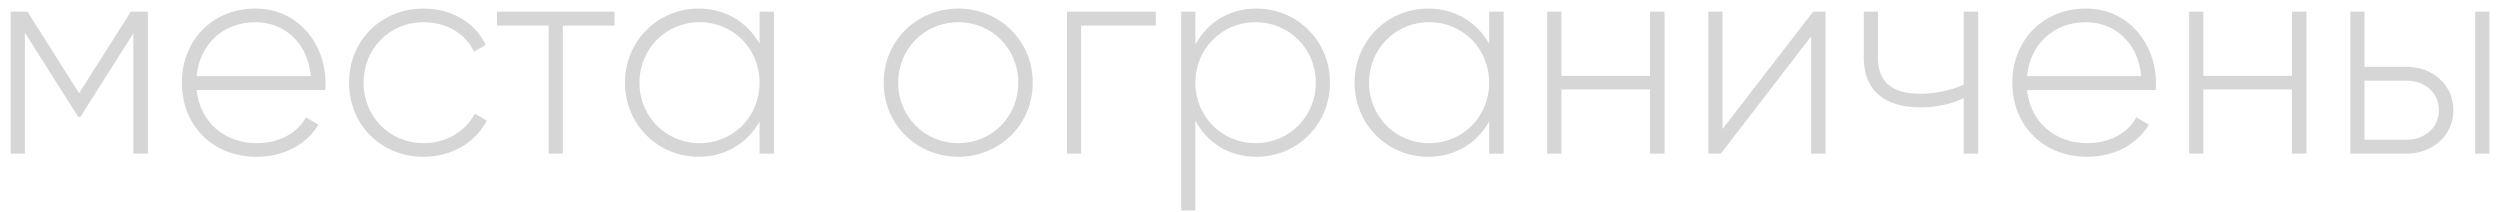 <?xml version="1.0" encoding="UTF-8"?> <svg xmlns="http://www.w3.org/2000/svg" width="130" height="11" viewBox="0 0 130 11" fill="none"><path d="M7.689 0.607V7.99H6.936V1.73L4.174 6.085H4.071L1.295 1.7V7.99H0.557V0.607H1.428L4.115 4.845L6.803 0.607H7.689ZM13.281 0.445C15.525 0.445 16.928 2.305 16.928 4.328C16.928 4.446 16.913 4.565 16.913 4.683H10.224C10.401 6.351 11.671 7.444 13.354 7.444C14.565 7.444 15.481 6.883 15.909 6.1L16.559 6.484C15.953 7.488 14.802 8.153 13.34 8.153C11.066 8.153 9.456 6.528 9.456 4.299C9.456 2.128 11.021 0.445 13.281 0.445ZM13.281 1.154C11.597 1.154 10.372 2.32 10.224 3.959H16.16C15.998 2.158 14.728 1.154 13.281 1.154ZM22.035 8.153C19.805 8.153 18.151 6.484 18.151 4.299C18.151 2.114 19.805 0.445 22.035 0.445C23.482 0.445 24.722 1.183 25.254 2.335L24.648 2.689C24.22 1.759 23.216 1.154 22.035 1.154C20.248 1.154 18.904 2.542 18.904 4.299C18.904 6.056 20.248 7.444 22.035 7.444C23.231 7.444 24.205 6.824 24.692 5.908L25.313 6.277C24.722 7.414 23.482 8.153 22.035 8.153ZM31.954 0.607V1.331H29.267V7.99H28.528V1.331H25.841V0.607H31.954ZM39.498 0.607H40.251V7.99H39.498V6.322C38.877 7.429 37.741 8.153 36.323 8.153C34.226 8.153 32.499 6.484 32.499 4.299C32.499 2.114 34.226 0.445 36.323 0.445C37.741 0.445 38.877 1.169 39.498 2.276V0.607ZM36.382 7.444C38.139 7.444 39.498 6.056 39.498 4.299C39.498 2.542 38.139 1.154 36.382 1.154C34.625 1.154 33.252 2.542 33.252 4.299C33.252 6.056 34.625 7.444 36.382 7.444ZM49.836 8.153C47.68 8.153 45.952 6.484 45.952 4.299C45.952 2.114 47.68 0.445 49.836 0.445C51.977 0.445 53.704 2.114 53.704 4.299C53.704 6.484 51.977 8.153 49.836 8.153ZM49.836 7.444C51.593 7.444 52.951 6.056 52.951 4.299C52.951 2.542 51.593 1.154 49.836 1.154C48.078 1.154 46.705 2.542 46.705 4.299C46.705 6.056 48.078 7.444 49.836 7.444ZM60.102 0.607V1.331H56.219V7.99H55.481V0.607H60.102ZM65.335 0.445C67.446 0.445 69.159 2.114 69.159 4.299C69.159 6.484 67.446 8.153 65.335 8.153C63.902 8.153 62.765 7.414 62.16 6.277V10.943H61.422V0.607H62.16V2.32C62.765 1.183 63.902 0.445 65.335 0.445ZM65.29 7.444C67.047 7.444 68.421 6.056 68.421 4.299C68.421 2.542 67.047 1.154 65.29 1.154C63.533 1.154 62.16 2.542 62.16 4.299C62.16 6.056 63.533 7.444 65.29 7.444ZM77.436 0.607H78.189V7.99H77.436V6.322C76.815 7.429 75.678 8.153 74.261 8.153C72.164 8.153 70.437 6.484 70.437 4.299C70.437 2.114 72.164 0.445 74.261 0.445C75.678 0.445 76.815 1.169 77.436 2.276V0.607ZM74.32 7.444C76.077 7.444 77.436 6.056 77.436 4.299C77.436 2.542 76.077 1.154 74.32 1.154C72.563 1.154 71.19 2.542 71.19 4.299C71.19 6.056 72.563 7.444 74.32 7.444ZM85.801 0.607H86.554V7.99H85.801V4.653H81.194V7.99H80.456V0.607H81.194V3.944H85.801V0.607ZM94.282 0.607H94.931V7.99H94.178V1.892L89.483 7.99H88.833V0.607H89.572V6.706L94.282 0.607ZM102.113 0.607H102.866V7.99H102.113V5.096C101.464 5.421 100.666 5.583 99.869 5.583C97.994 5.583 96.916 4.697 96.916 3.014V0.607H97.654V3.014C97.654 4.299 98.437 4.875 99.839 4.875C100.622 4.875 101.419 4.712 102.113 4.402V0.607ZM108.464 0.445C110.708 0.445 112.111 2.305 112.111 4.328C112.111 4.446 112.096 4.565 112.096 4.683H105.408C105.585 6.351 106.855 7.444 108.538 7.444C109.749 7.444 110.664 6.883 111.092 6.1L111.742 6.484C111.137 7.488 109.985 8.153 108.523 8.153C106.249 8.153 104.64 6.528 104.64 4.299C104.64 2.128 106.205 0.445 108.464 0.445ZM108.464 1.154C106.781 1.154 105.555 2.32 105.408 3.959H111.343C111.181 2.158 109.911 1.154 108.464 1.154ZM119.182 0.607H119.935V7.99H119.182V4.653H114.575V7.99H113.837V0.607H114.575V3.944H119.182V0.607ZM125.138 3.472C126.452 3.472 127.575 4.373 127.575 5.731C127.575 7.09 126.452 7.99 125.138 7.99H122.215V0.607H122.953V3.472H125.138ZM128.711 0.607H129.45V7.99H128.711V0.607ZM125.138 7.267C126.068 7.267 126.821 6.661 126.821 5.731C126.821 4.786 126.068 4.195 125.138 4.195H122.953V7.267H125.138Z" fill="#D6D6D6"></path></svg> 